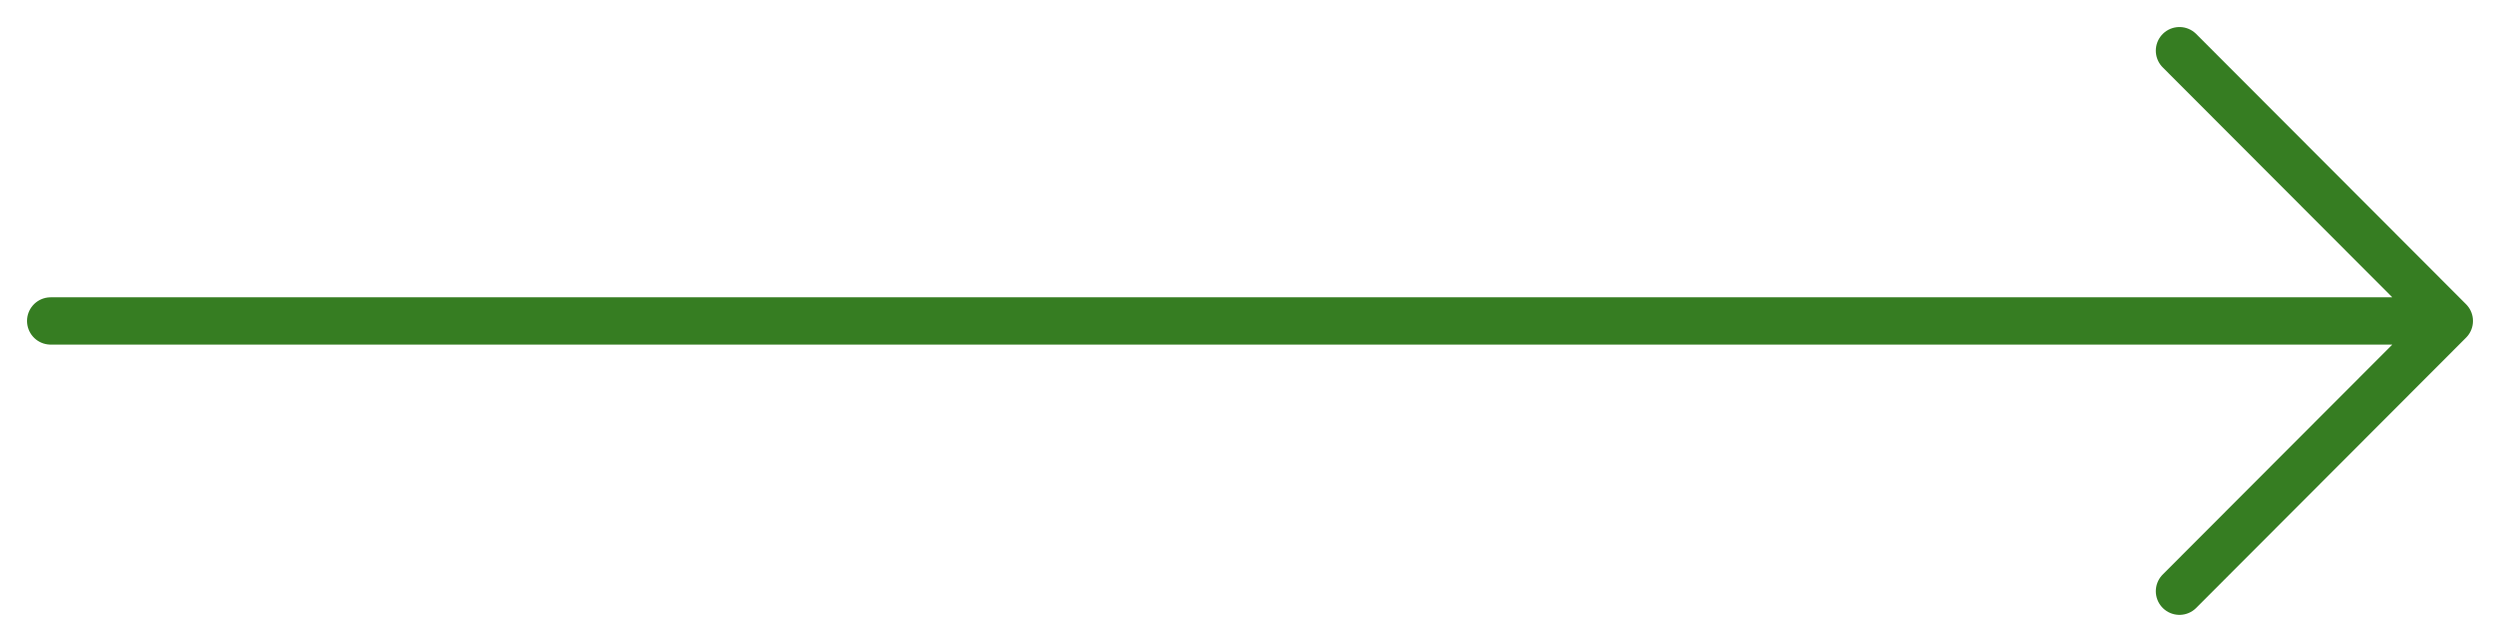 <svg width="74" height="19" viewBox="0 0 74 19" xmlns="http://www.w3.org/2000/svg">
    <path d="m64.512 1.5 7.988 8-7.988 8M1.5 9.5h71" stroke="#367d22" stroke-width="1.4" fill="none" fill-rule="evenodd" stroke-linecap="round" stroke-linejoin="round"/>
</svg>
